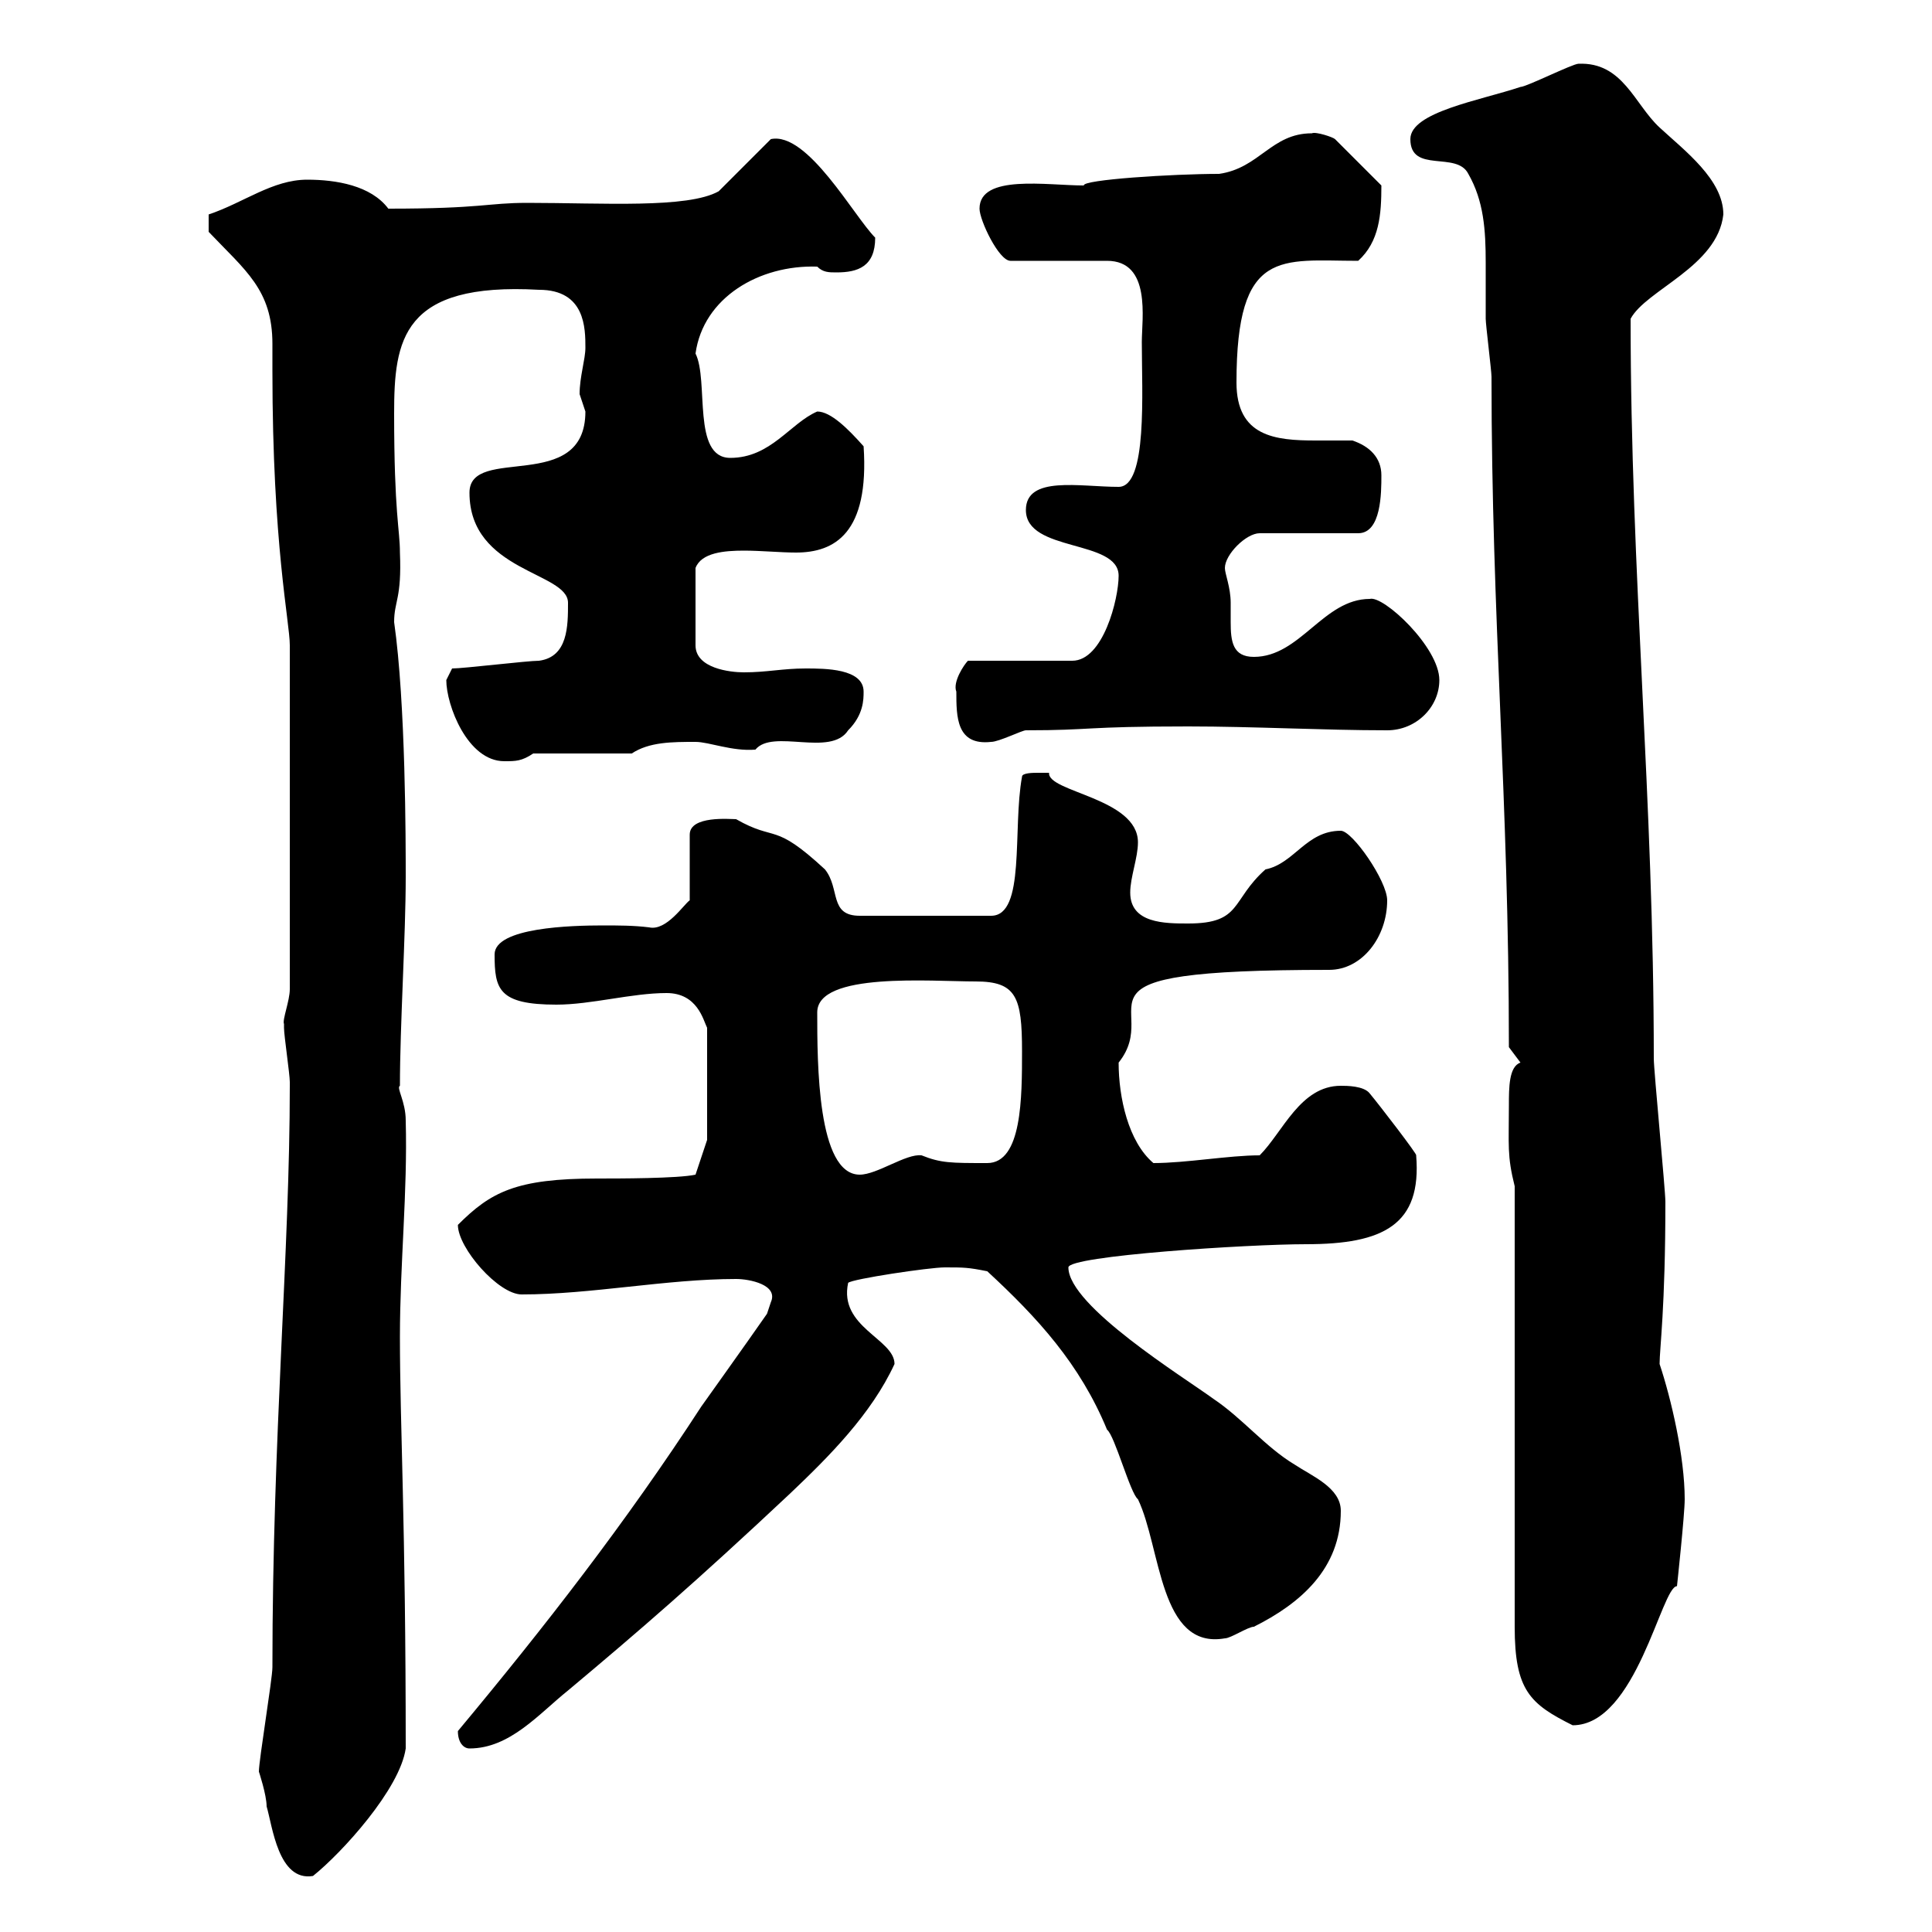 <svg xmlns="http://www.w3.org/2000/svg" xmlns:xlink="http://www.w3.org/1999/xlink" width="300" height="300"><path d="M40.20 275.10C40.20 275.10 41.40 278.70 41.40 280.50C42.30 283.50 43.20 292.20 48.60 291.30C53.10 287.70 62.10 277.80 63 271.50C63 236.40 62.10 221.40 62.10 207.60C62.10 196.20 63.30 185.10 63 174C63 171 61.50 168.90 62.10 168.60C62.10 159.30 63 145.20 63 136.20C63 130.80 63 109.20 61.20 96.60C61.20 93.30 62.40 93 62.10 85.80C62.10 82.20 61.20 79.80 61.20 64.20C61.20 52.80 62.40 43.80 83.70 45C90.90 45 90.90 51 90.90 54C90.90 55.80 90 58.50 90 61.20C90 61.20 90.90 63.90 90.90 63.90C90.90 76.80 72.90 69 72.90 76.50C72.90 88.80 88.20 88.80 88.20 93.60C88.20 97.20 88.20 102 83.70 102.60C81.90 102.60 72 103.80 70.20 103.80C70.20 103.80 69.30 105.60 69.30 105.60C69.30 109.50 72.60 118.20 78.30 118.20C80.10 118.20 81 118.20 82.80 117L98.10 117C100.80 115.20 104.40 115.20 108 115.20C110.10 115.20 113.70 116.70 117.30 116.40C120 113.10 129 117.60 131.70 113.40C134.10 111 134.10 108.60 134.10 107.40C134.10 103.80 128.10 103.80 125.10 103.80C121.50 103.80 119.10 104.40 115.50 104.40C113.40 104.40 108 103.80 108 100.20L108 88.20C108.90 85.80 112.50 85.50 115.50 85.50C118.20 85.50 121.20 85.80 123.60 85.80C129.60 85.80 135 82.80 134.10 69.30C131.70 66.60 129 63.90 126.90 63.90C122.70 65.70 119.70 71.10 113.40 71.10C107.40 71.10 110.10 59.10 108 54.90C109.20 46.20 117.90 41.10 126.90 41.40C127.80 42.30 128.70 42.30 129.90 42.30C133.20 42.30 135.90 41.40 135.90 36.90C132.60 33.60 125.40 20.40 119.70 21.60L111.60 29.70C106.80 32.40 93.60 31.50 81.90 31.50C75.60 31.50 75 32.40 60.30 32.40C57.60 28.80 52.20 27.90 47.70 27.90C42.30 27.90 37.80 31.50 32.40 33.30L32.40 36C38.10 42 42.30 45 42.30 53.40C42.30 54.90 42.30 56.40 42.30 57.60C42.30 84.60 45 96.60 45 100.20L45 153.60C45 155.40 43.80 158.40 44.10 159C44.10 159 44.10 159.60 44.10 159.60C44.10 160.80 45 166.80 45 168C45 168.60 45 168.60 45 168.60C45 194.40 42.30 222.90 42.30 258.90C42.30 260.70 40.20 273.30 40.20 275.10ZM71.10 268.80C71.10 270.60 72 271.50 72.90 271.50C79.20 271.50 83.70 266.10 88.20 262.50C99.30 253.20 108 245.70 122.70 231.90C128.70 226.20 135.30 219.60 138.90 211.80C138.90 207.90 130.20 206.10 131.70 199.20C132.30 198.60 144.30 196.80 146.70 196.80C149.70 196.80 150.30 196.80 153.30 197.40C161.10 204.60 167.70 211.80 171.90 222C173.10 222.90 175.50 231.90 176.70 232.80C180.30 240.30 180 256.20 190.20 254.40C191.10 254.40 193.80 252.60 194.70 252.60C201.90 249 208.20 243.60 208.20 234.60C208.20 231 203.70 229.20 201 227.40C196.50 224.70 192.90 220.20 188.40 217.20C183.90 213.90 165.90 202.80 165.90 196.80C165.90 195 193.80 193.20 202.80 193.20C214.80 193.20 220.80 190.20 219.90 179.40C220.20 179.40 214.20 171.60 212.70 169.80C211.80 168.60 209.10 168.60 208.20 168.60C201.90 168.60 199.20 175.80 195.60 179.40C190.80 179.40 184.20 180.60 179.10 180.60C175.20 177.30 173.70 170.40 173.70 165C180.90 156 162.60 150.60 206.40 150.60C211.50 150.60 215.40 145.50 215.40 139.80C215.40 136.80 210 129 208.20 129C202.80 129 201 134.10 196.50 135C191.10 139.80 192.90 143.40 184.50 143.40C180.90 143.40 175.50 143.40 175.50 138.60C175.50 136.20 176.70 133.20 176.70 130.80C176.70 123.90 162.60 123 162.90 120C162.90 120 162.30 120 161.10 120C160.50 120 158.70 120 158.70 120.60C157.20 128.70 159.30 142.20 153.90 142.20L133.50 142.20C128.70 142.20 130.50 138 128.10 135C120 127.50 120.60 130.80 114.30 127.20C113.40 127.20 107.10 126.60 107.10 129.60L107.10 139.80C106.20 140.40 103.50 144.60 100.80 144C98.40 143.70 96 143.70 93.60 143.70C88.80 143.70 76.80 144 76.80 148.20C76.80 153.60 77.40 156 86.40 156C91.80 156 98.10 154.20 103.50 154.20C108.30 154.20 109.20 158.40 109.80 159.60L109.80 177L108 182.40C105.30 183 96 183 92.70 183C80.10 183 76.20 185.10 71.10 190.20C71.10 193.80 77.40 201 81 201C91.80 201 103.50 198.60 114.30 198.60C116.40 198.60 120.90 199.50 119.70 202.20C119.70 202.20 119.10 204 119.10 204C116.40 207.90 107.40 220.50 108.90 218.40C97.20 236.40 84.60 252.60 71.10 268.80ZM235.20 184.20L235.20 252.60C235.20 262.50 237.60 264.60 244.20 267.90C254.10 267.90 258 246.30 260.40 246.30C260.40 246.30 261.60 235.20 261.60 232.80C261.60 226.20 259.50 217.20 257.70 211.80C257.70 209.40 258.60 203.10 258.60 186.60C258.60 184.80 256.80 166.20 256.80 164.40C256.80 123.90 253.20 89.40 253.20 49.50C255.60 45 266.70 41.40 267.60 33.30C267.60 27.90 261.60 23.40 257.70 19.80C253.80 16.20 252 9.60 245.10 9.90C244.20 9.90 237 13.50 236.10 13.50C229.80 15.60 219 17.40 219 21.60C219 27 226.20 23.40 228 27C230.40 31.20 230.70 35.70 230.70 40.80C230.70 43.80 230.70 46.80 230.70 49.50C230.70 50.40 231.60 57.60 231.60 58.50C231.60 96.30 234.30 123.90 234.30 162.60L236.10 165C234.30 165.60 234.30 168.90 234.30 171.60C234.30 177.90 234 179.40 235.20 184.20ZM126.90 157.20C126.90 150.90 144.60 152.40 151.50 152.40C157.80 152.40 158.70 154.80 158.70 163.20C158.70 170.40 158.70 180.60 153.30 180.60C147.60 180.60 146.10 180.60 143.10 179.40C140.70 179.10 136.20 182.40 133.50 182.40C126.90 182.40 126.90 165 126.90 157.20ZM148.50 107.40C148.50 111.30 148.50 115.80 153.90 115.20C155.10 115.20 158.70 113.40 159.30 113.40C169.80 113.40 168 112.80 184.50 112.80C194.70 112.80 205.50 113.40 215.40 113.40C219.90 113.40 223.50 109.80 223.50 105.60C223.50 100.50 214.80 92.40 212.70 93C205.50 93 201.90 102 194.70 102C191.40 102 191.10 99.60 191.10 96.60C191.10 95.40 191.10 94.80 191.10 93.60C191.10 91.20 190.20 89.10 190.20 88.20C190.20 86.10 193.50 82.80 195.60 82.80L210.90 82.80C214.50 82.80 214.50 76.50 214.50 73.80C214.50 71.10 212.70 69.30 210 68.40C208.20 68.40 206.10 68.40 204.30 68.40C198 68.40 192 67.80 192 59.40C192 38.40 198.90 40.50 210.90 40.50C214.20 37.50 214.50 33.30 214.50 28.80L207.30 21.60C207 21.30 204.30 20.40 203.70 20.70C197.40 20.70 195.60 26.10 189.30 27C182.10 27 168 27.90 168.30 28.80C162.60 28.80 152.10 27 152.10 32.40C152.10 34.20 155.10 40.50 156.90 40.50L171.90 40.50C178.80 40.50 177.30 49.50 177.30 53.10C177.30 60.90 178.20 75.60 173.70 75.60C167.70 75.60 159.30 73.80 159.30 79.20C159.30 85.80 173.70 83.70 173.70 89.40C173.70 93 171.30 102.60 166.50 102.60L150.30 102.60C149.70 103.20 147.90 105.90 148.50 107.40Z"/></svg>